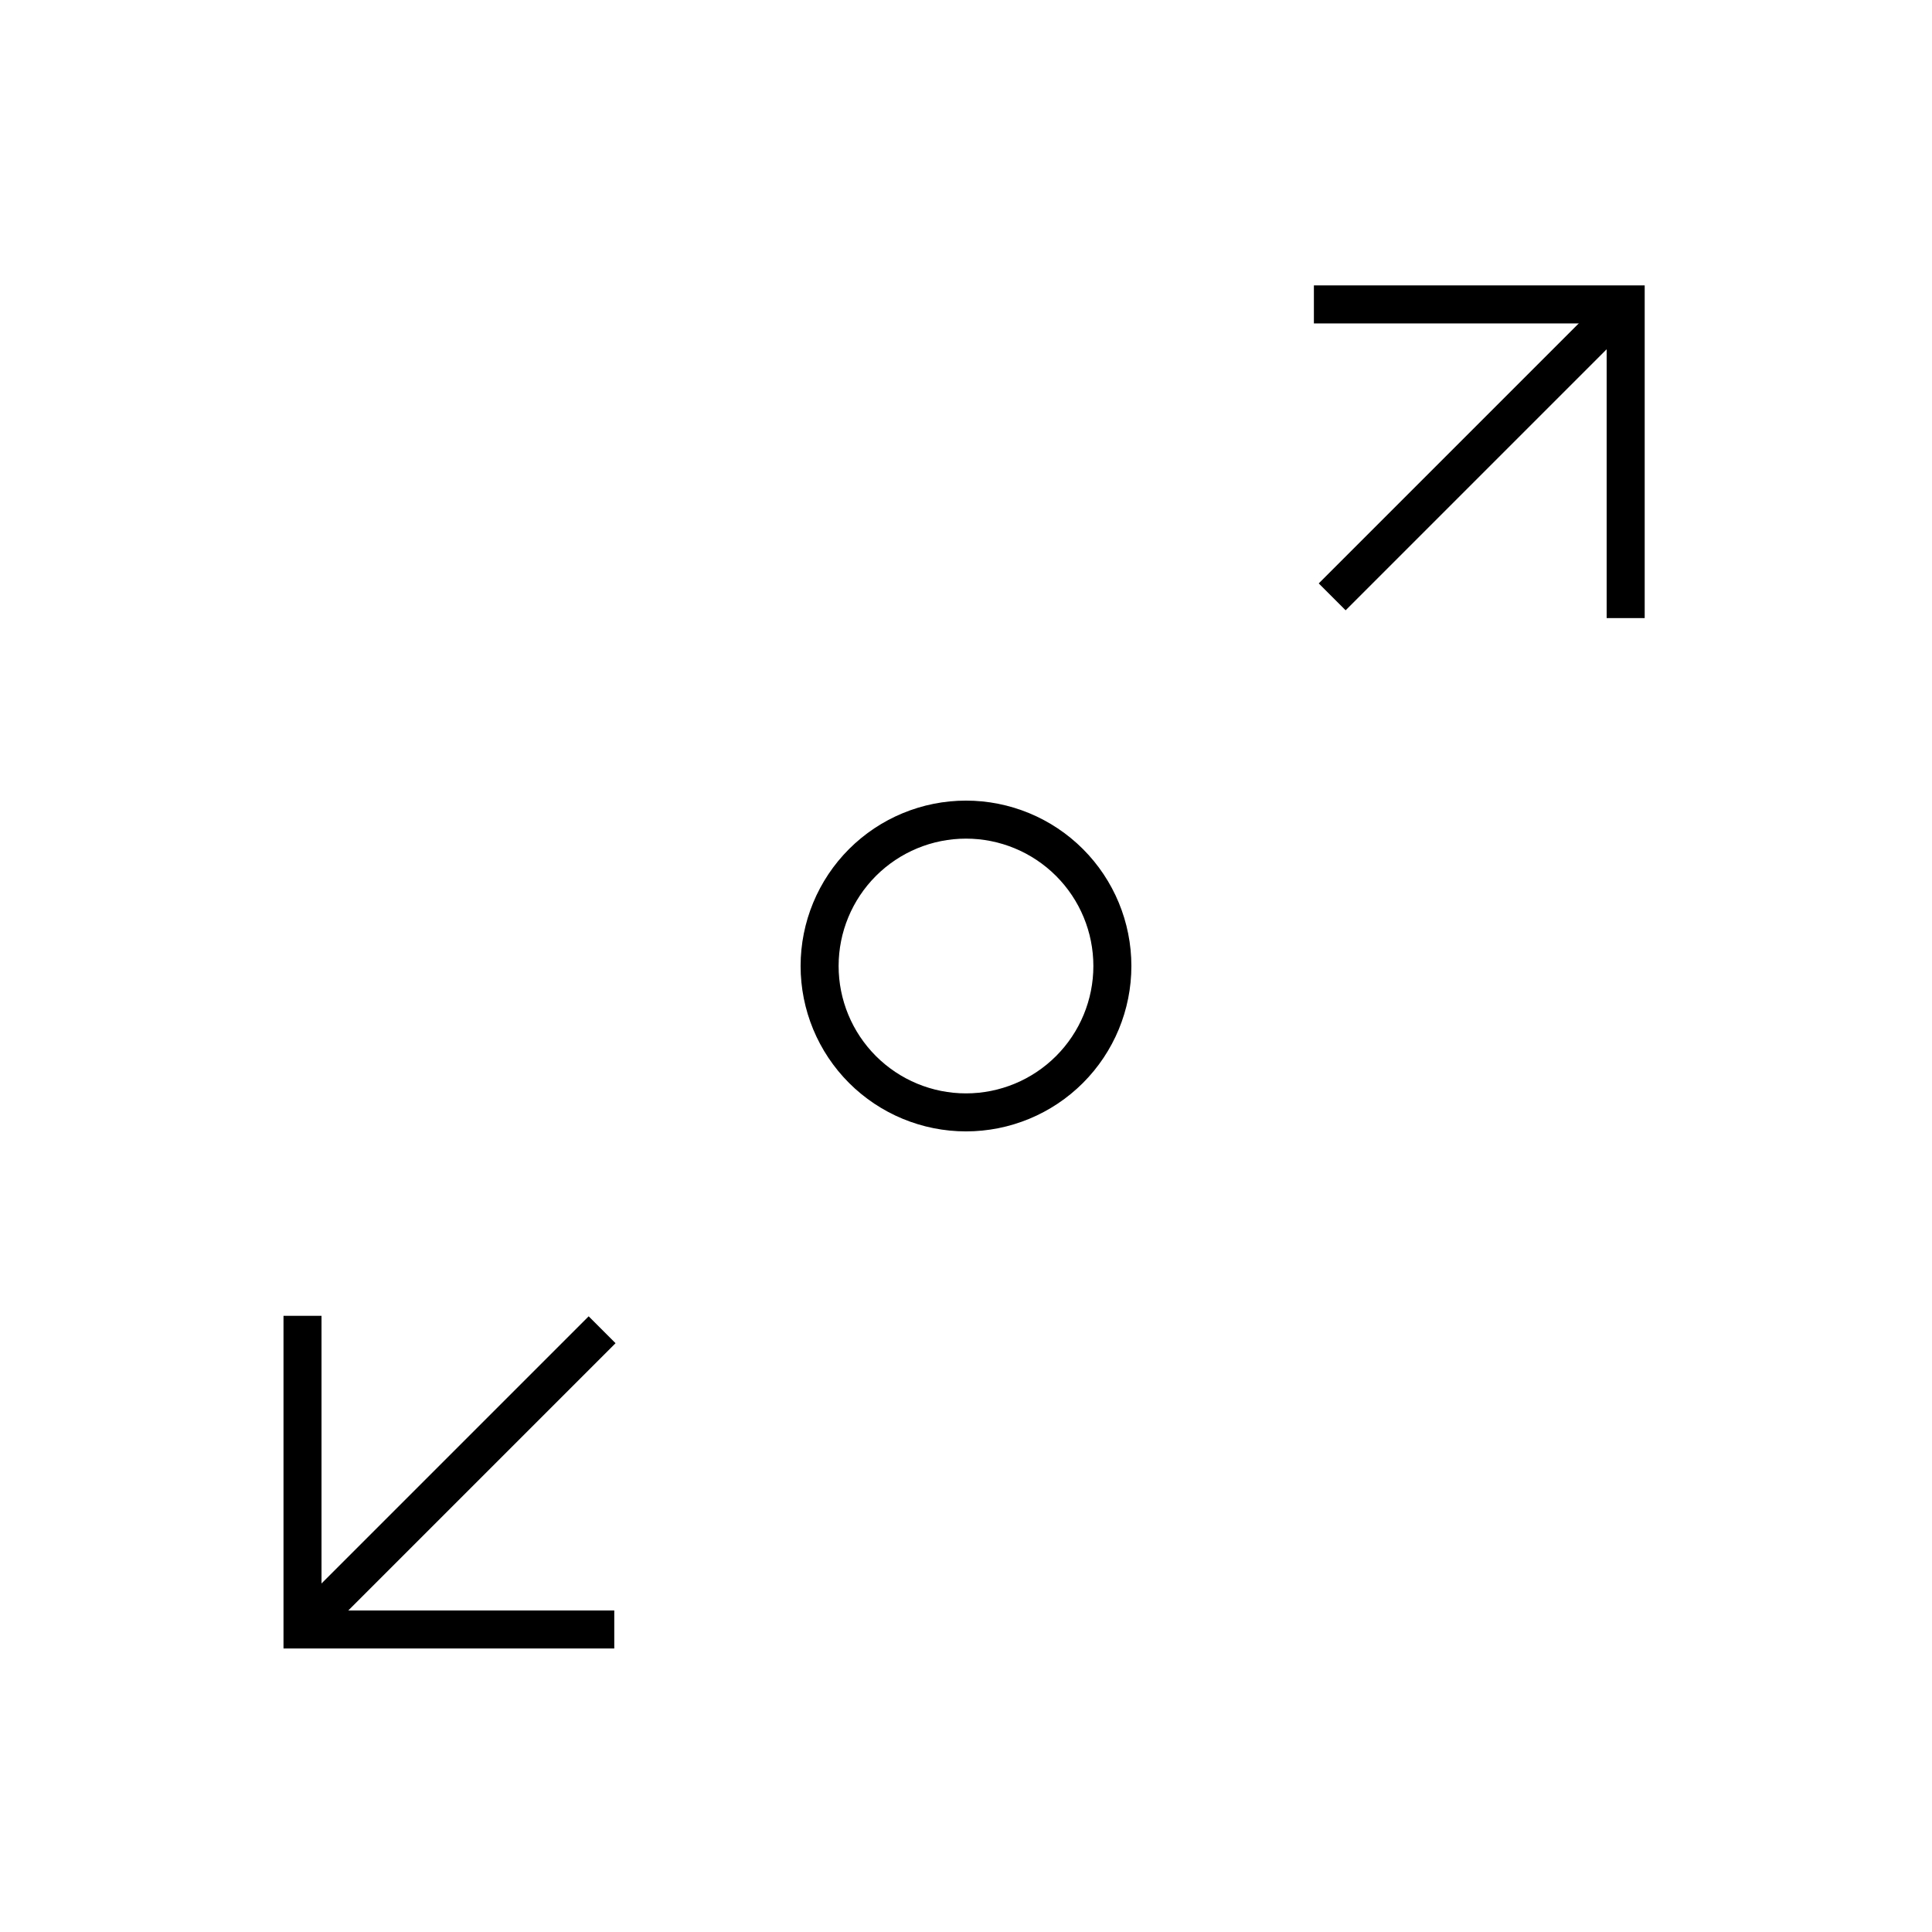 <?xml version="1.0" encoding="UTF-8"?>
<!-- The Best Svg Icon site in the world: iconSvg.co, Visit us! https://iconsvg.co -->
<svg fill="#000000" width="800px" height="800px" version="1.1" viewBox="144 144 512 512" xmlns="http://www.w3.org/2000/svg">
 <g>
  <path d="m306.79 580.87h-87.66v-88.168h10.074v78.09h77.586z"/>
  <path d="m579.86 307.8h-10.078v-78.09h-77.586v-10.078h87.664z"/>
  <path d="m493.48 298.61 78.73-78.73 7.125 7.125-78.73 78.73z"/>
  <path d="m220.56 572.28 79.441-79.441 7.125 7.125-79.441 79.441z"/>
  <path d="m400 443.83c-11.625 0-22.773-4.617-30.996-12.836-8.219-8.219-12.836-19.367-12.836-30.992s4.617-22.773 12.836-30.996c8.223-8.219 19.371-12.836 30.996-12.836s22.773 4.617 30.992 12.836c8.219 8.223 12.836 19.371 12.836 30.996s-4.617 22.773-12.836 30.992-19.367 12.836-30.992 12.836zm0-77.586c-8.953 0-17.539 3.559-23.871 9.887-6.328 6.332-9.887 14.918-9.887 23.871 0 8.949 3.559 17.535 9.887 23.867 6.332 6.332 14.918 9.887 23.871 9.887 8.949 0 17.535-3.555 23.867-9.887 6.332-6.332 9.887-14.918 9.887-23.867 0-8.953-3.555-17.539-9.887-23.871-6.332-6.328-14.918-9.887-23.867-9.887z"/>
 </g>
</svg>